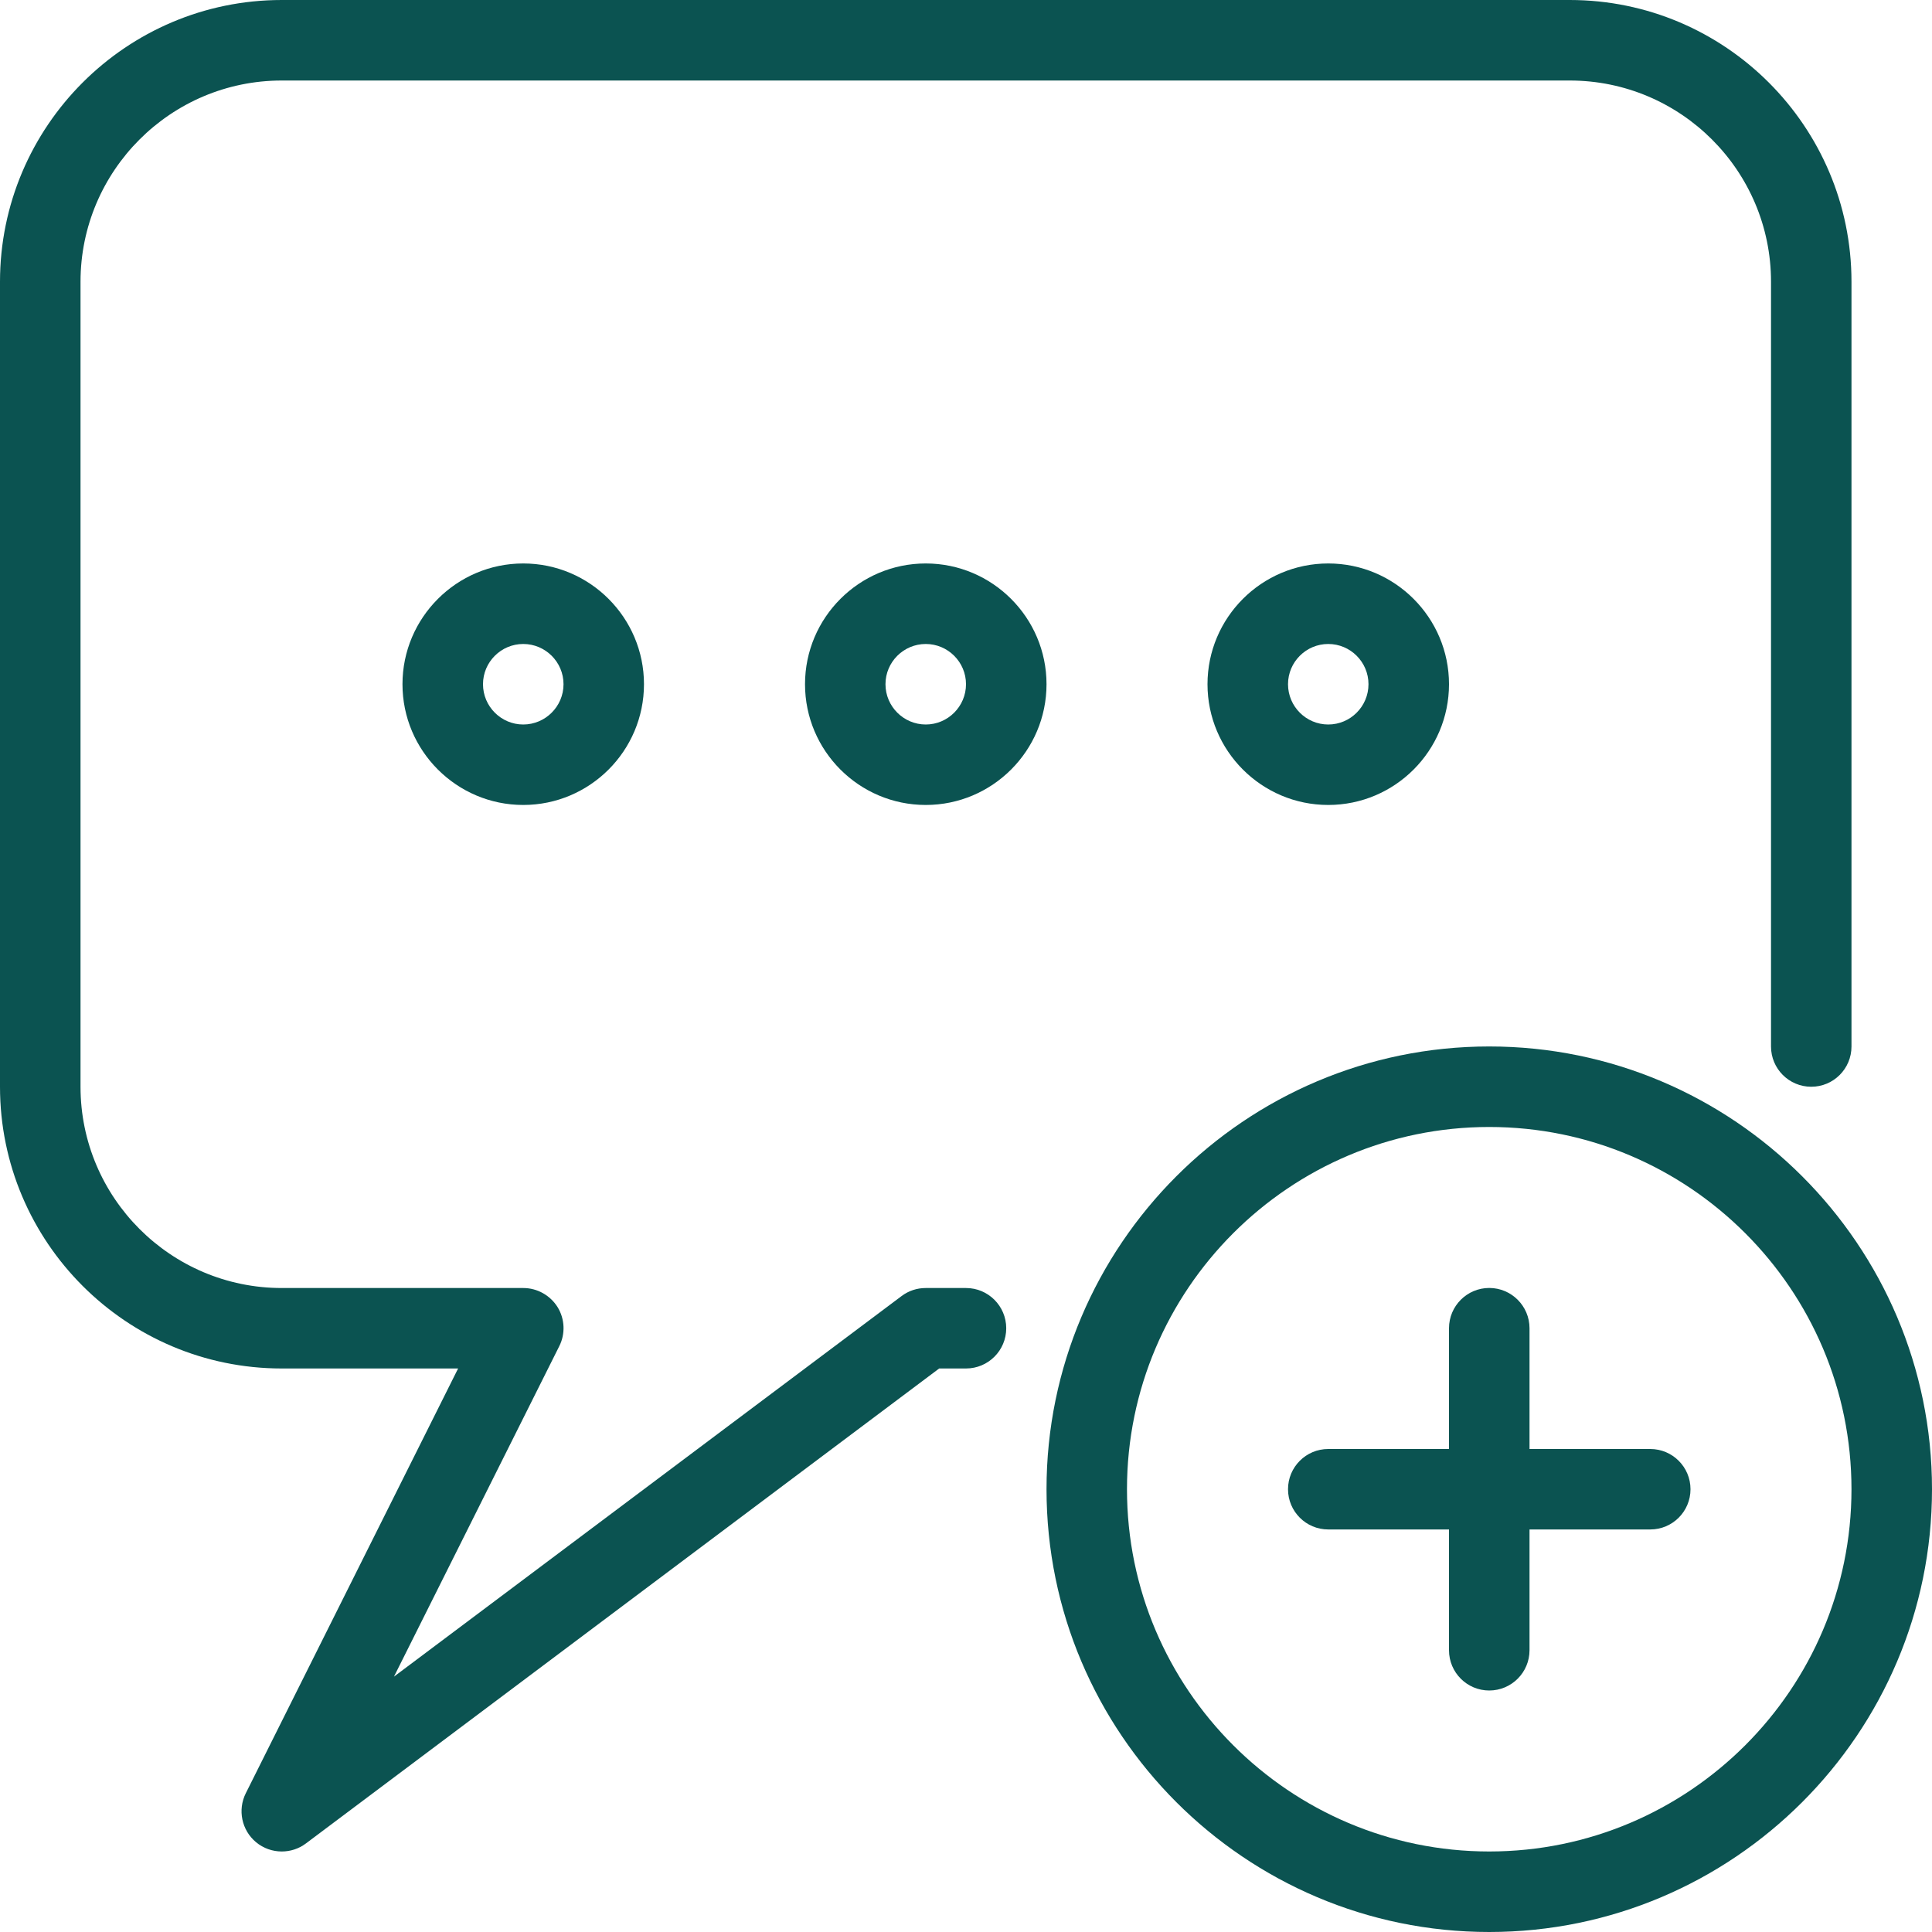 <svg xmlns="http://www.w3.org/2000/svg" width="34" height="34" viewBox="0 0 34 34" fill="none"><g clip-path="url(#clip0_5211_37181)"><path d="M7.083 12.041C7.083 13.213 8.037 14.166 9.208 14.166C10.38 14.166 11.333 13.213 11.333 12.041C11.333 10.87 10.38 9.916 9.208 9.916C8.037 9.916 7.083 10.87 7.083 12.041ZM9.917 12.041C9.917 12.432 9.598 12.75 9.208 12.75C8.819 12.75 8.5 12.432 8.5 12.041C8.5 11.65 8.819 11.333 9.208 11.333C9.598 11.333 9.917 11.65 9.917 12.041Z" fill="#0B5351"></path><path d="M16.292 9.916C15.12 9.916 14.167 10.87 14.167 12.041C14.167 13.213 15.12 14.166 16.292 14.166C17.463 14.166 18.417 13.213 18.417 12.041C18.417 10.87 17.463 9.916 16.292 9.916ZM16.292 12.75C15.902 12.75 15.583 12.432 15.583 12.041C15.583 11.65 15.902 11.333 16.292 11.333C16.681 11.333 17 11.65 17 12.041C17 12.432 16.681 12.75 16.292 12.75Z" fill="#0B5351"></path><path d="M21.25 12.041C21.25 13.213 22.203 14.166 23.375 14.166C24.547 14.166 25.5 13.213 25.5 12.041C25.5 10.87 24.547 9.916 23.375 9.916C22.203 9.916 21.25 10.87 21.25 12.041ZM24.083 12.041C24.083 12.432 23.765 12.75 23.375 12.75C22.985 12.75 22.667 12.432 22.667 12.041C22.667 11.65 22.985 11.333 23.375 11.333C23.765 11.333 24.083 11.65 24.083 12.041Z" fill="#0B5351"></path><path d="M17 22.667H16.292C16.137 22.667 15.989 22.716 15.867 22.808L6.933 29.506L9.842 23.691C9.952 23.473 9.941 23.211 9.812 23.002C9.681 22.794 9.453 22.667 9.208 22.667H4.958C3.005 22.667 1.417 21.077 1.417 19.125V4.958C1.417 3.006 3.005 1.417 4.958 1.417H27.625C29.579 1.417 31.167 3.006 31.167 4.958V18.417C31.167 18.808 31.484 19.125 31.875 19.125C32.266 19.125 32.583 18.808 32.583 18.417V4.958C32.583 2.224 30.359 0 27.625 0H4.958C2.224 0 0 2.224 0 4.958V19.125C0 21.859 2.224 24.083 4.958 24.083H8.062L4.325 31.559C4.179 31.852 4.253 32.209 4.505 32.419C4.635 32.528 4.797 32.583 4.958 32.583C5.107 32.583 5.257 32.537 5.383 32.442L16.528 24.083H17C17.391 24.083 17.708 23.766 17.708 23.375C17.708 22.984 17.391 22.667 17 22.667Z" fill="#0B5351"></path><path d="M26.208 18.416C21.913 18.416 18.417 21.911 18.417 26.208C18.417 30.505 21.913 34 26.208 34C30.504 34 34 30.505 34 26.208C34 21.911 30.504 18.416 26.208 18.416ZM26.208 32.583C22.694 32.583 19.833 29.723 19.833 26.208C19.833 22.693 22.694 19.833 26.208 19.833C29.723 19.833 32.583 22.693 32.583 26.208C32.583 29.723 29.723 32.583 26.208 32.583Z" fill="#0B5351"></path><path d="M29.042 25.5H26.917V23.375C26.917 22.984 26.599 22.666 26.208 22.666C25.817 22.666 25.5 22.984 25.5 23.375V25.5H23.375C22.984 25.5 22.667 25.817 22.667 26.208C22.667 26.599 22.984 26.916 23.375 26.916H25.5V29.041C25.5 29.433 25.817 29.75 26.208 29.75C26.599 29.75 26.917 29.433 26.917 29.041V26.916H29.042C29.433 26.916 29.75 26.599 29.75 26.208C29.75 25.817 29.433 25.5 29.042 25.5Z" fill="#0B5351"></path></g><defs><clipPath id="clip0_5211_37181"><rect width="34" height="34" fill="white"></rect></clipPath></defs></svg>